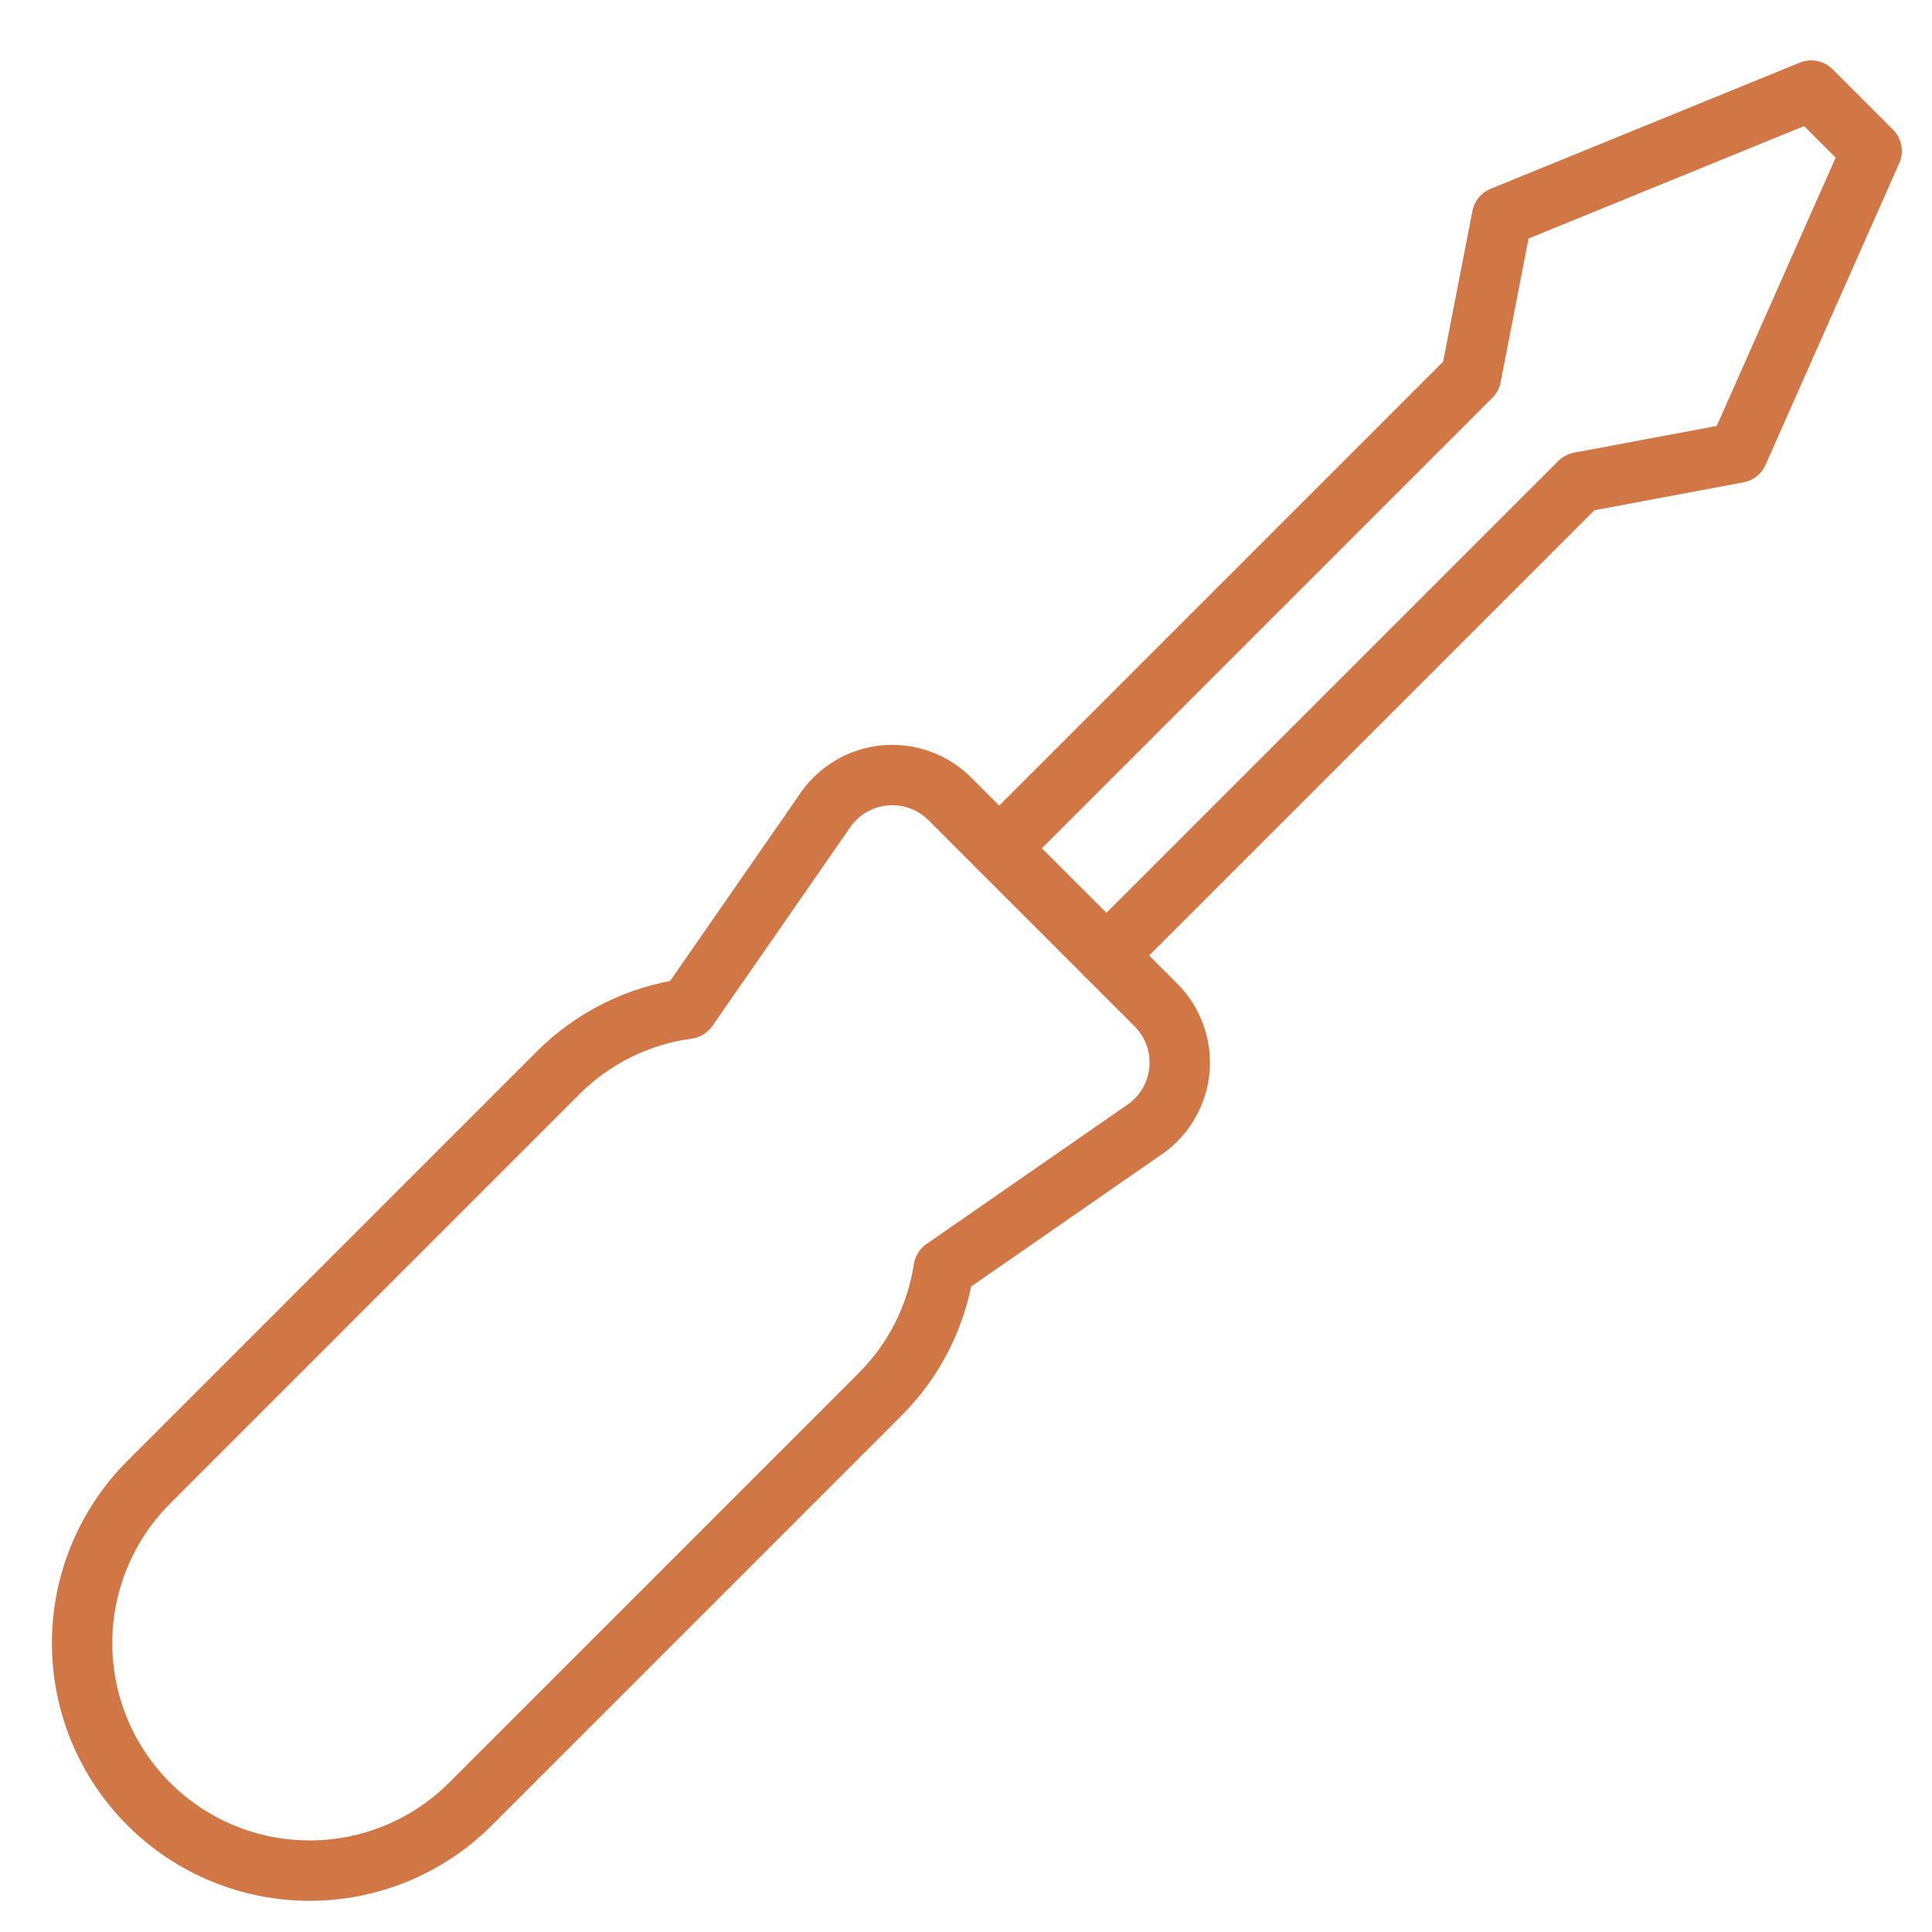 <?xml version="1.0" encoding="UTF-8"?> <svg xmlns="http://www.w3.org/2000/svg" width="64" height="64" viewBox="0 0 64 64" fill="none"><path d="M36.651 31.653L52.326 15.978L57.571 14.995L62 5L60 3L49.757 7.18L48.728 12.472L33.099 28.101" stroke="#D07745" stroke-width="2" stroke-miterlimit="10" stroke-linecap="round" stroke-linejoin="round"></path><path d="M15.584 59.761L29.16 46.184C30.284 45.059 31.02 43.604 31.26 42.032L37.817 37.484C38.164 37.266 38.456 36.972 38.673 36.624C38.889 36.276 39.024 35.884 39.066 35.476C39.108 35.069 39.057 34.657 38.916 34.272C38.776 33.887 38.55 33.539 38.255 33.255L31.5 26.5C31.215 26.205 30.868 25.979 30.483 25.838C30.098 25.698 29.686 25.647 29.279 25.689C28.871 25.731 28.479 25.866 28.131 26.082C27.783 26.299 27.489 26.591 27.271 26.938L22.778 33.415C21.16 33.633 19.657 34.375 18.5 35.528L4.928 49.1C3.514 50.513 2.72 52.43 2.719 54.429C2.719 56.428 3.512 58.345 4.926 59.758C6.339 61.172 8.255 61.967 10.254 61.967C12.253 61.968 14.17 61.174 15.584 59.761V59.761Z" stroke="#D07745" stroke-width="2" stroke-miterlimit="10" stroke-linecap="round" stroke-linejoin="round"></path></svg> 